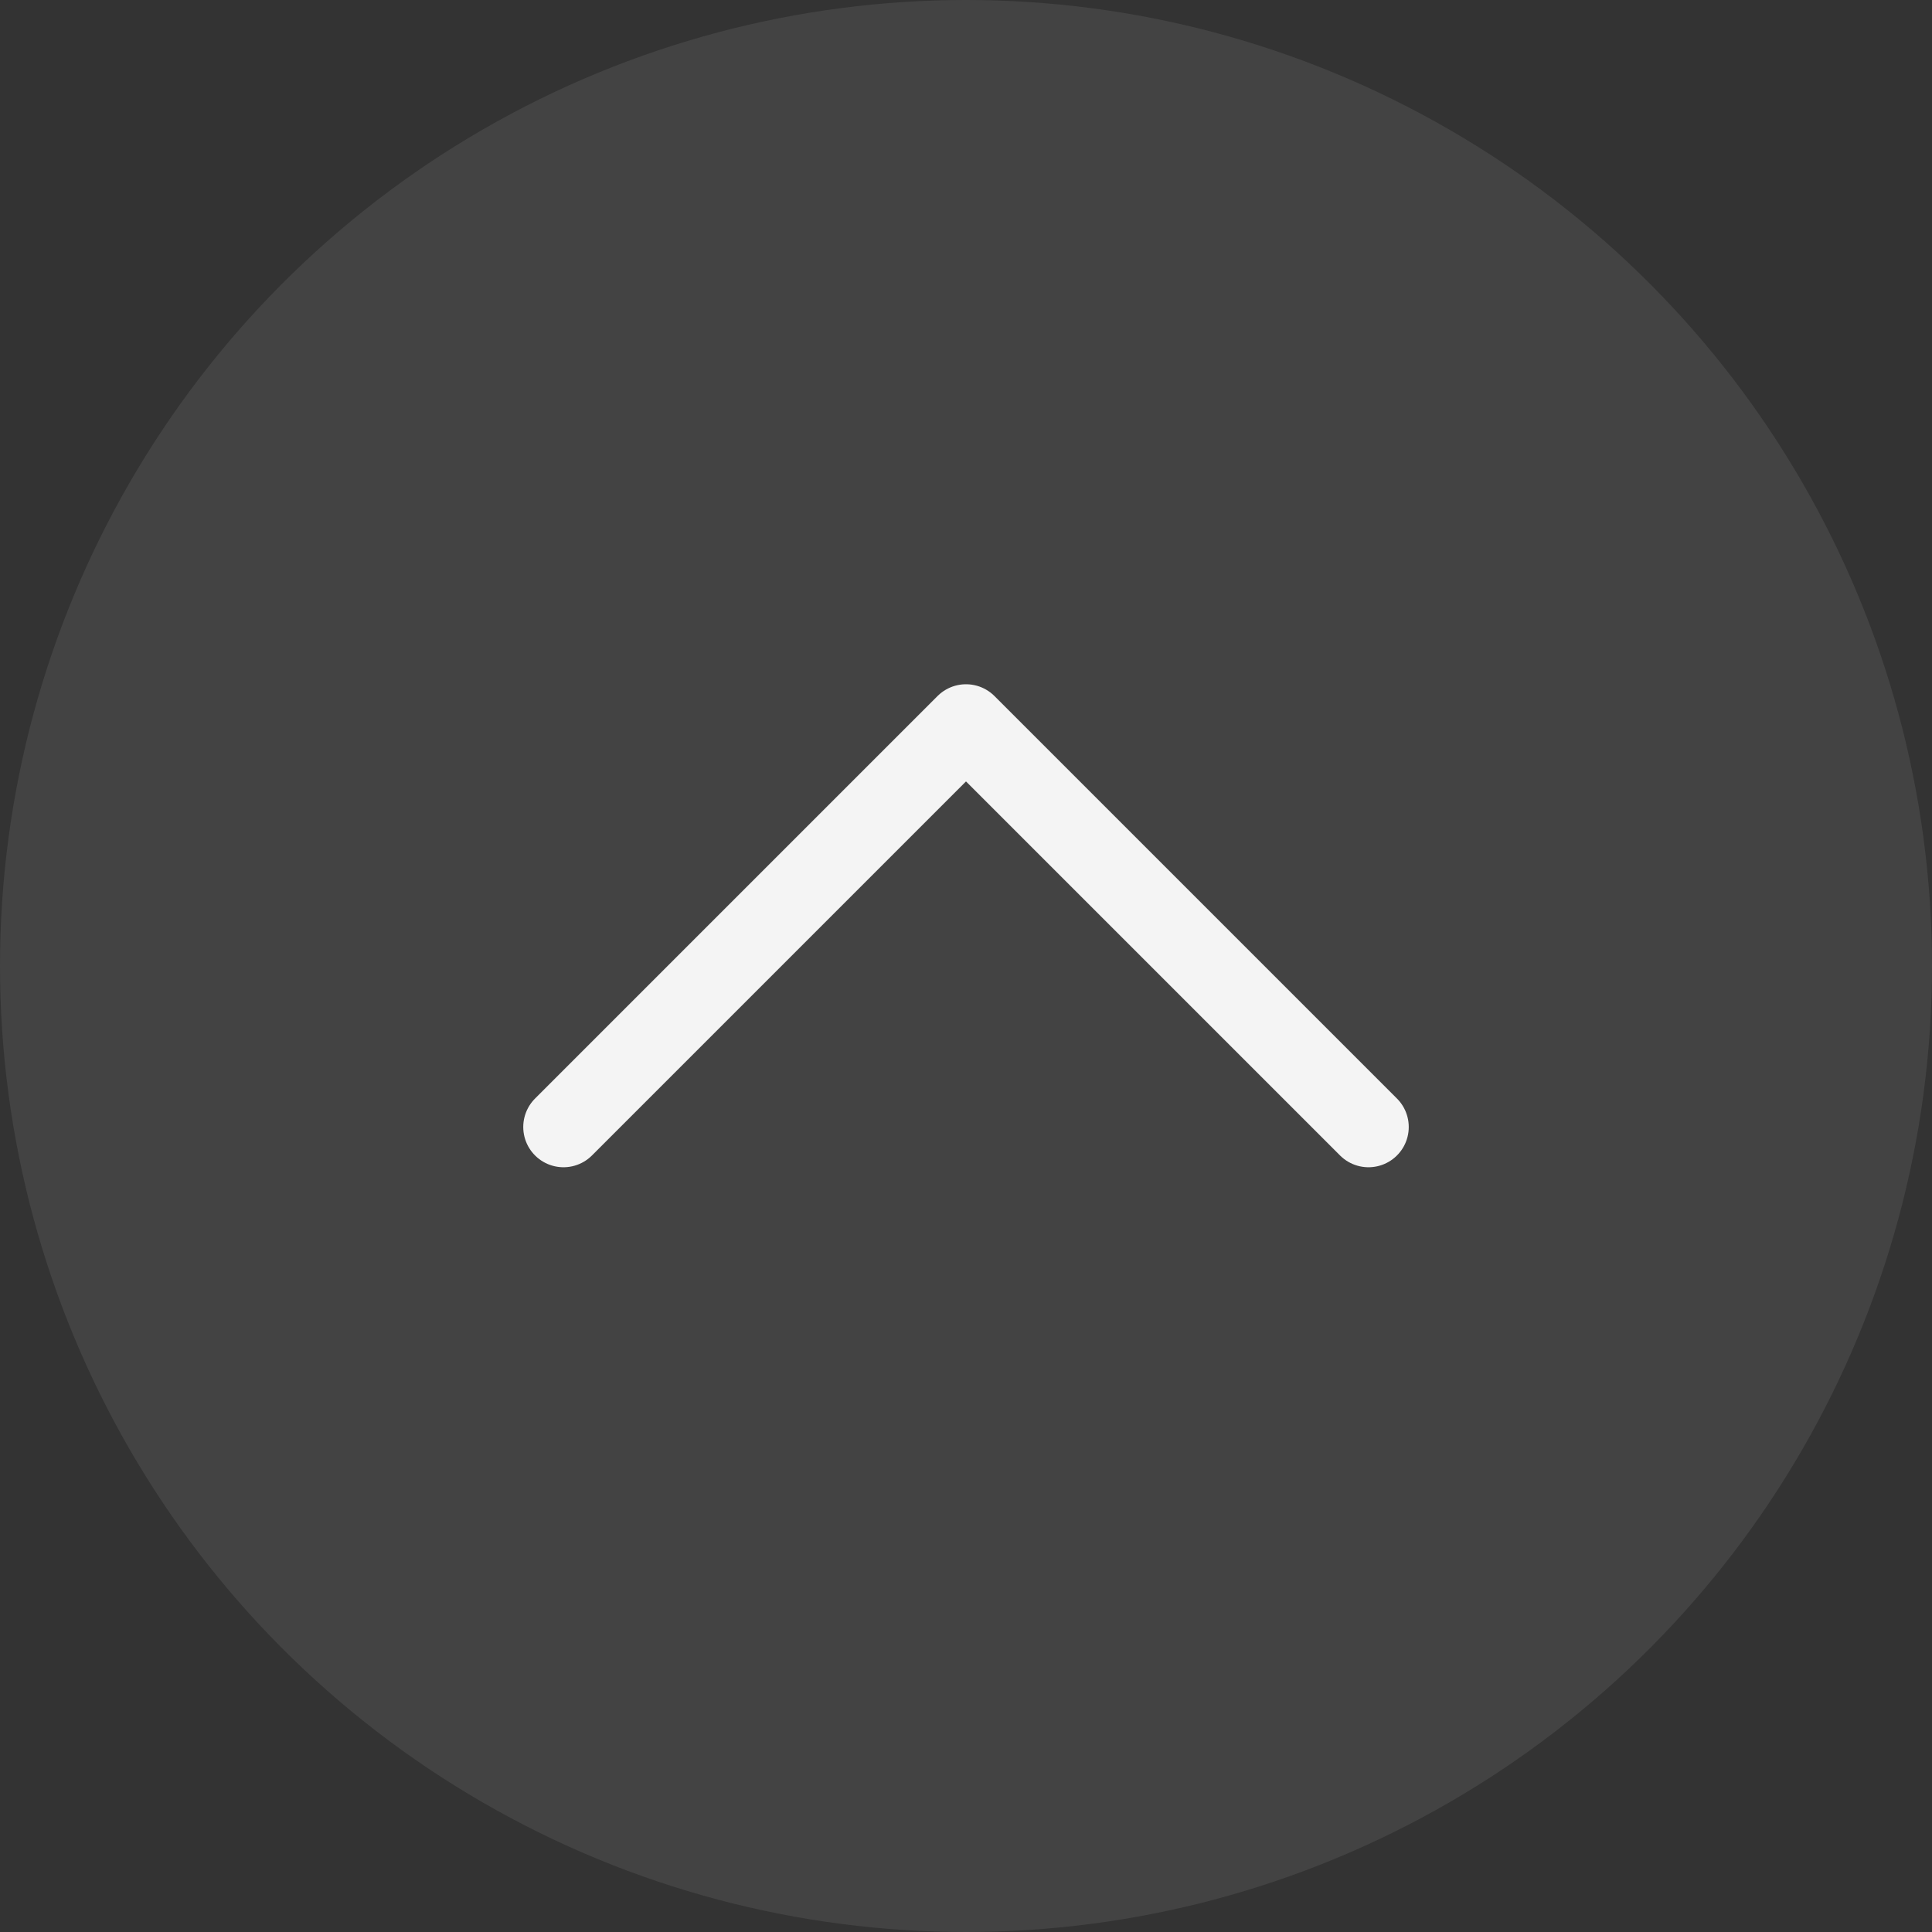 <svg width="24" height="24" viewBox="0 0 24 24" fill="none" xmlns="http://www.w3.org/2000/svg">
<rect x="0" y="0" width="24" height="24" fill="#333333" stroke="none"/>
<circle cx="12" cy="12" r="12" transform="rotate(-180 12 12)" fill="white" fill-opacity="0.08"/>
<path d="M17 14L12 9L7 14" stroke="white" stroke-opacity="0.94" stroke-linecap="round" stroke-linejoin="round"/>
</svg>
